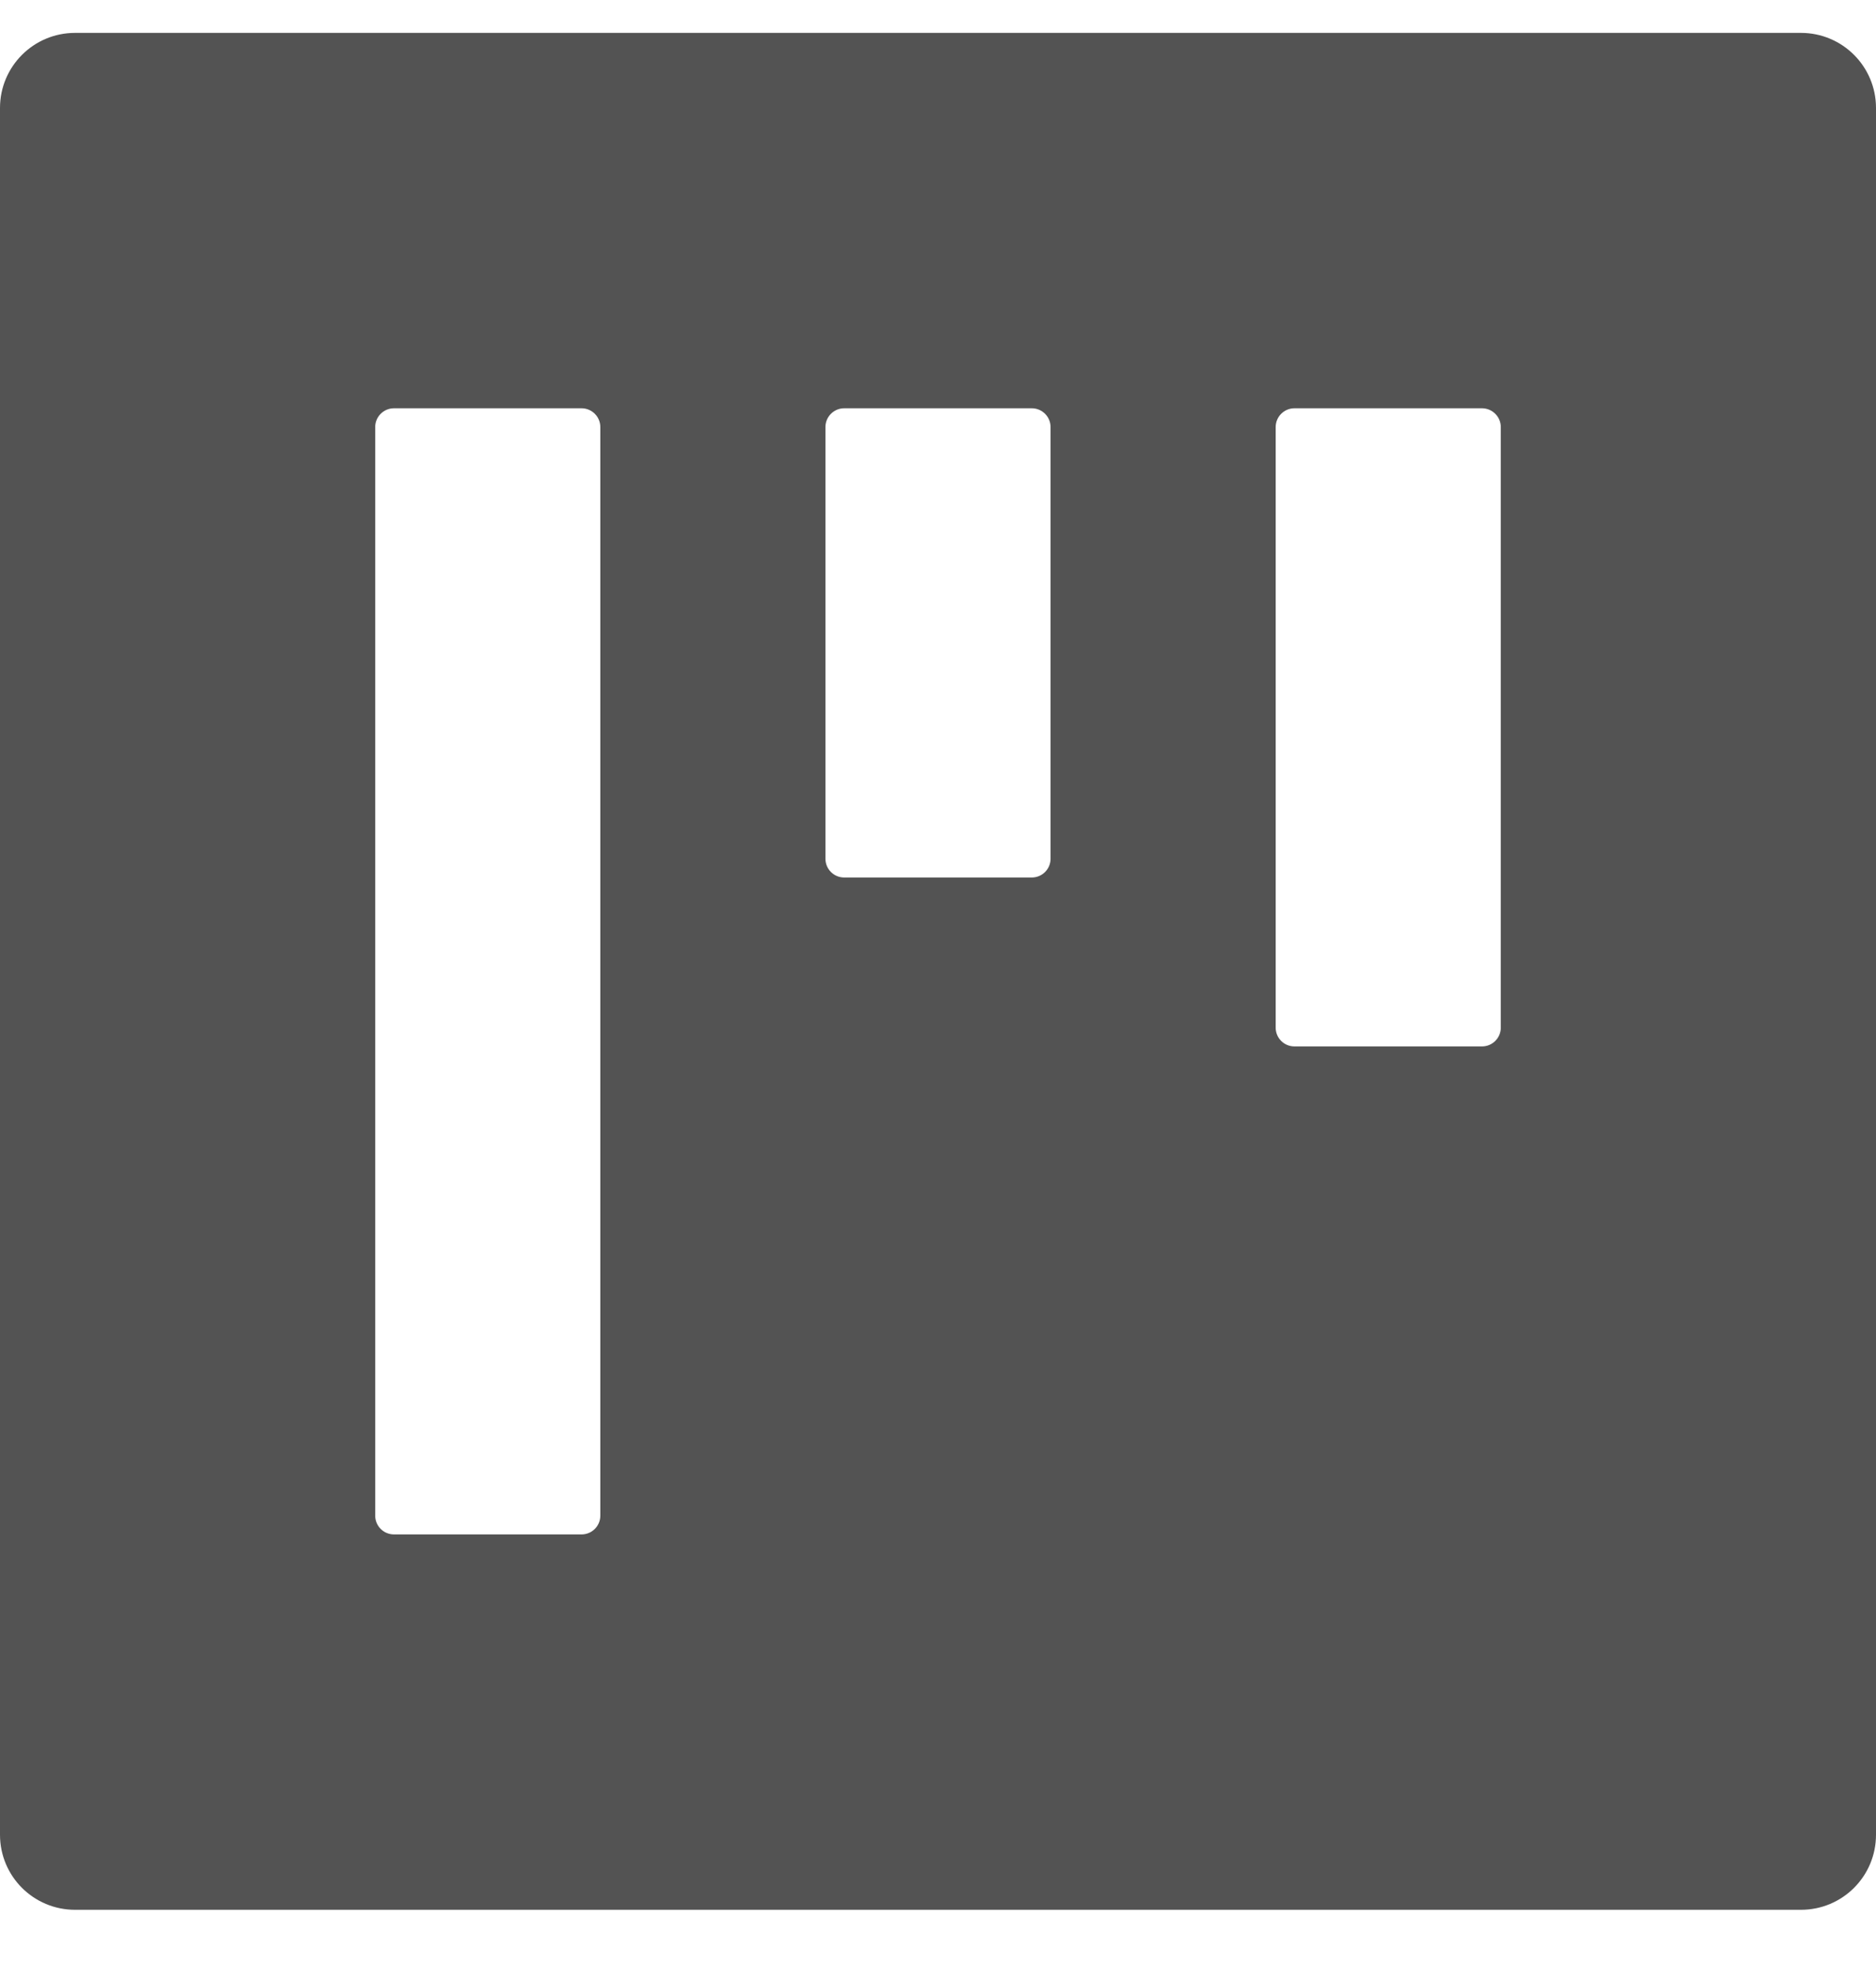<svg width="19" height="20" viewBox="0 0 19 20" fill="none" xmlns="http://www.w3.org/2000/svg">
<path d="M18.24 0.333H0.76C0.34 0.333 0 0.673 0 1.093V18.573C0 18.994 0.34 19.333 0.76 19.333H18.24C18.66 19.333 19 18.994 19 18.573V1.093C19 0.673 18.66 0.333 18.24 0.333ZM6.08 15.343C6.08 15.448 5.995 15.533 5.89 15.533H3.99C3.885 15.533 3.8 15.448 3.8 15.343V4.323C3.8 4.219 3.885 4.133 3.99 4.133H5.89C5.995 4.133 6.08 4.219 6.08 4.323V15.343ZM10.64 8.693C10.64 8.798 10.555 8.883 10.45 8.883H8.55C8.445 8.883 8.36 8.798 8.36 8.693V4.323C8.36 4.219 8.445 4.133 8.55 4.133H10.45C10.555 4.133 10.64 4.219 10.64 4.323V8.693ZM15.2 10.403C15.2 10.508 15.114 10.593 15.01 10.593H13.11C13.005 10.593 12.92 10.508 12.92 10.403V4.323C12.92 4.219 13.005 4.133 13.11 4.133H15.01C15.114 4.133 15.2 4.219 15.2 4.323V10.403Z" fill="#535353"/>
</svg>
